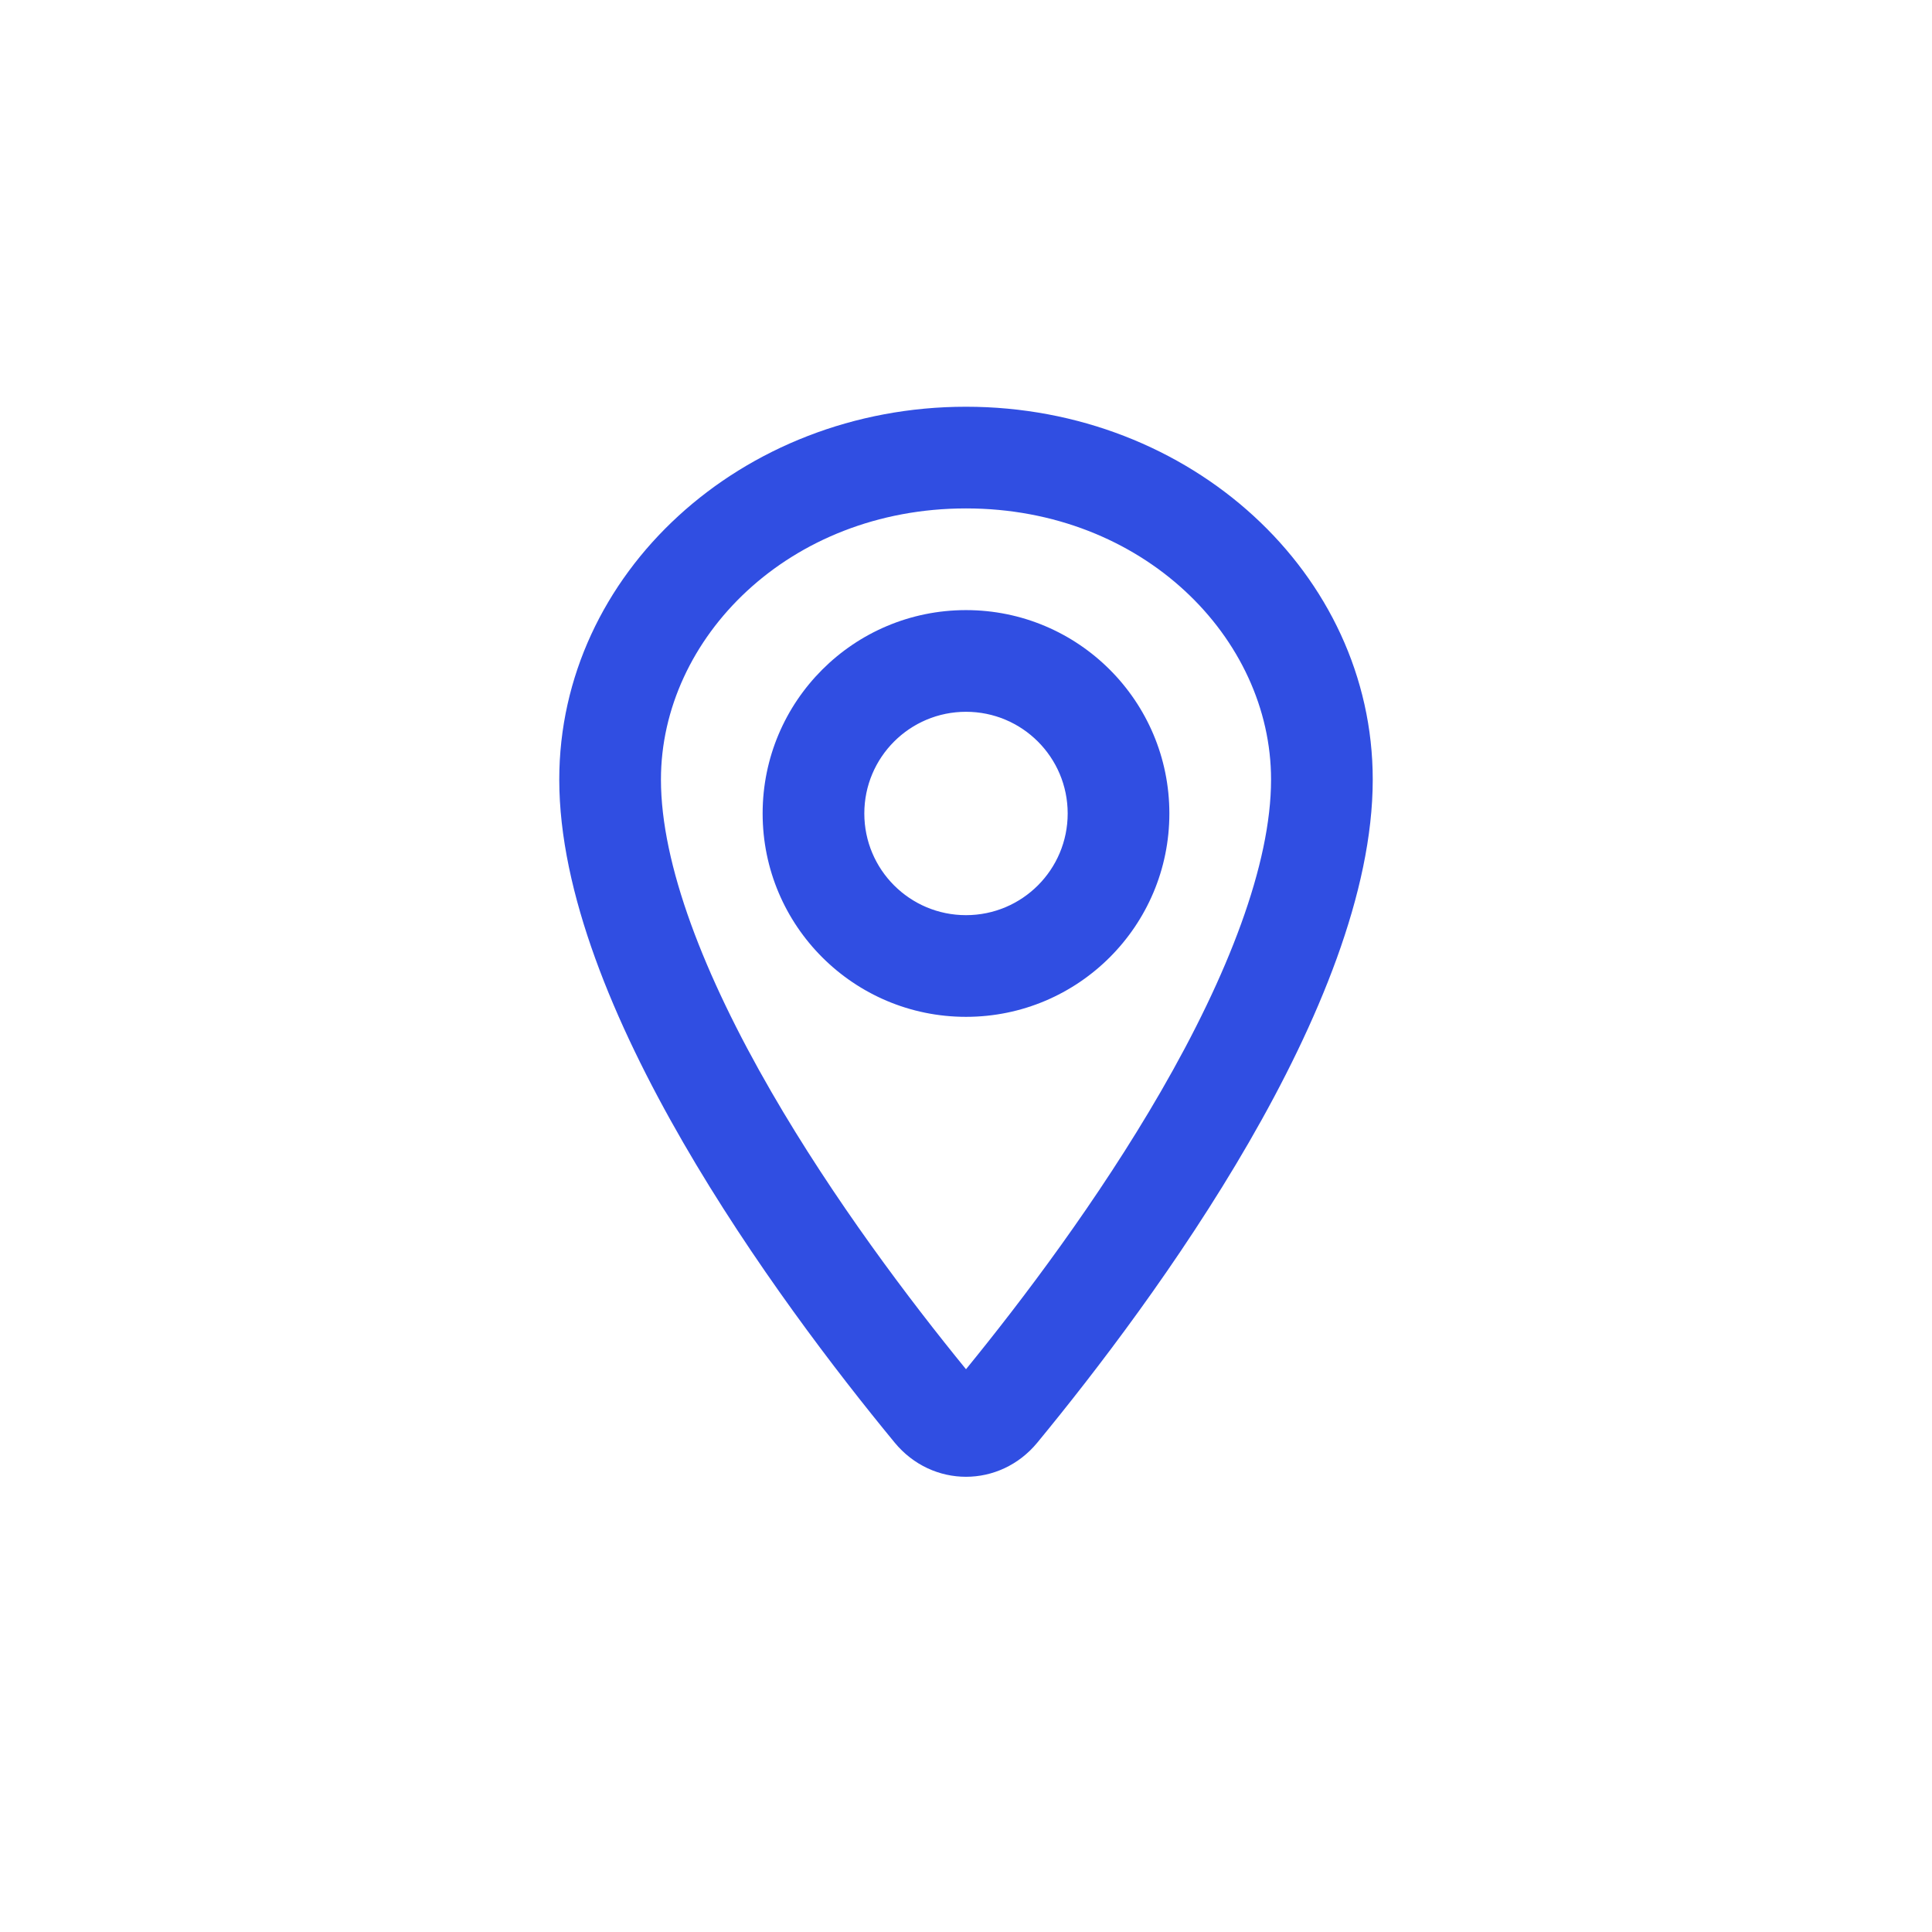 <?xml version="1.0" encoding="UTF-8"?> <svg xmlns="http://www.w3.org/2000/svg" width="38" height="38" viewBox="0 0 38 38" fill="none"><rect width="38" height="38" fill="white"></rect><g clip-path="url(#clip0_3919_387)"><path fill-rule="evenodd" clip-rule="evenodd" d="M25 15.333C25 17.002 24.154 19.182 22.831 21.471C21.599 23.603 20.102 25.581 19 26.931C17.898 25.581 16.401 23.603 15.169 21.471C13.846 19.182 13 17.002 13 15.333C13 12.548 15.519 10 19 10C22.481 10 25 12.548 25 15.333ZM27 15.333C27 19.77 22.699 25.586 20.404 28.373C19.665 29.271 18.335 29.271 17.596 28.373C15.301 25.586 11 19.77 11 15.333C11 11.283 14.582 8 19 8C23.418 8 27 11.283 27 15.333ZM21 16C21 17.105 20.105 18 19 18C17.895 18 17 17.105 17 16C17 14.895 17.895 14 19 14C20.105 14 21 14.895 21 16ZM23 16C23 18.209 21.209 20 19 20C16.791 20 15 18.209 15 16C15 13.791 16.791 12 19 12C21.209 12 23 13.791 23 16Z" fill="#304EE2"></path></g><defs><clipPath id="clip0_3919_387"><rect width="16" height="22" fill="white" transform="translate(11 8)"></rect></clipPath></defs></svg> 